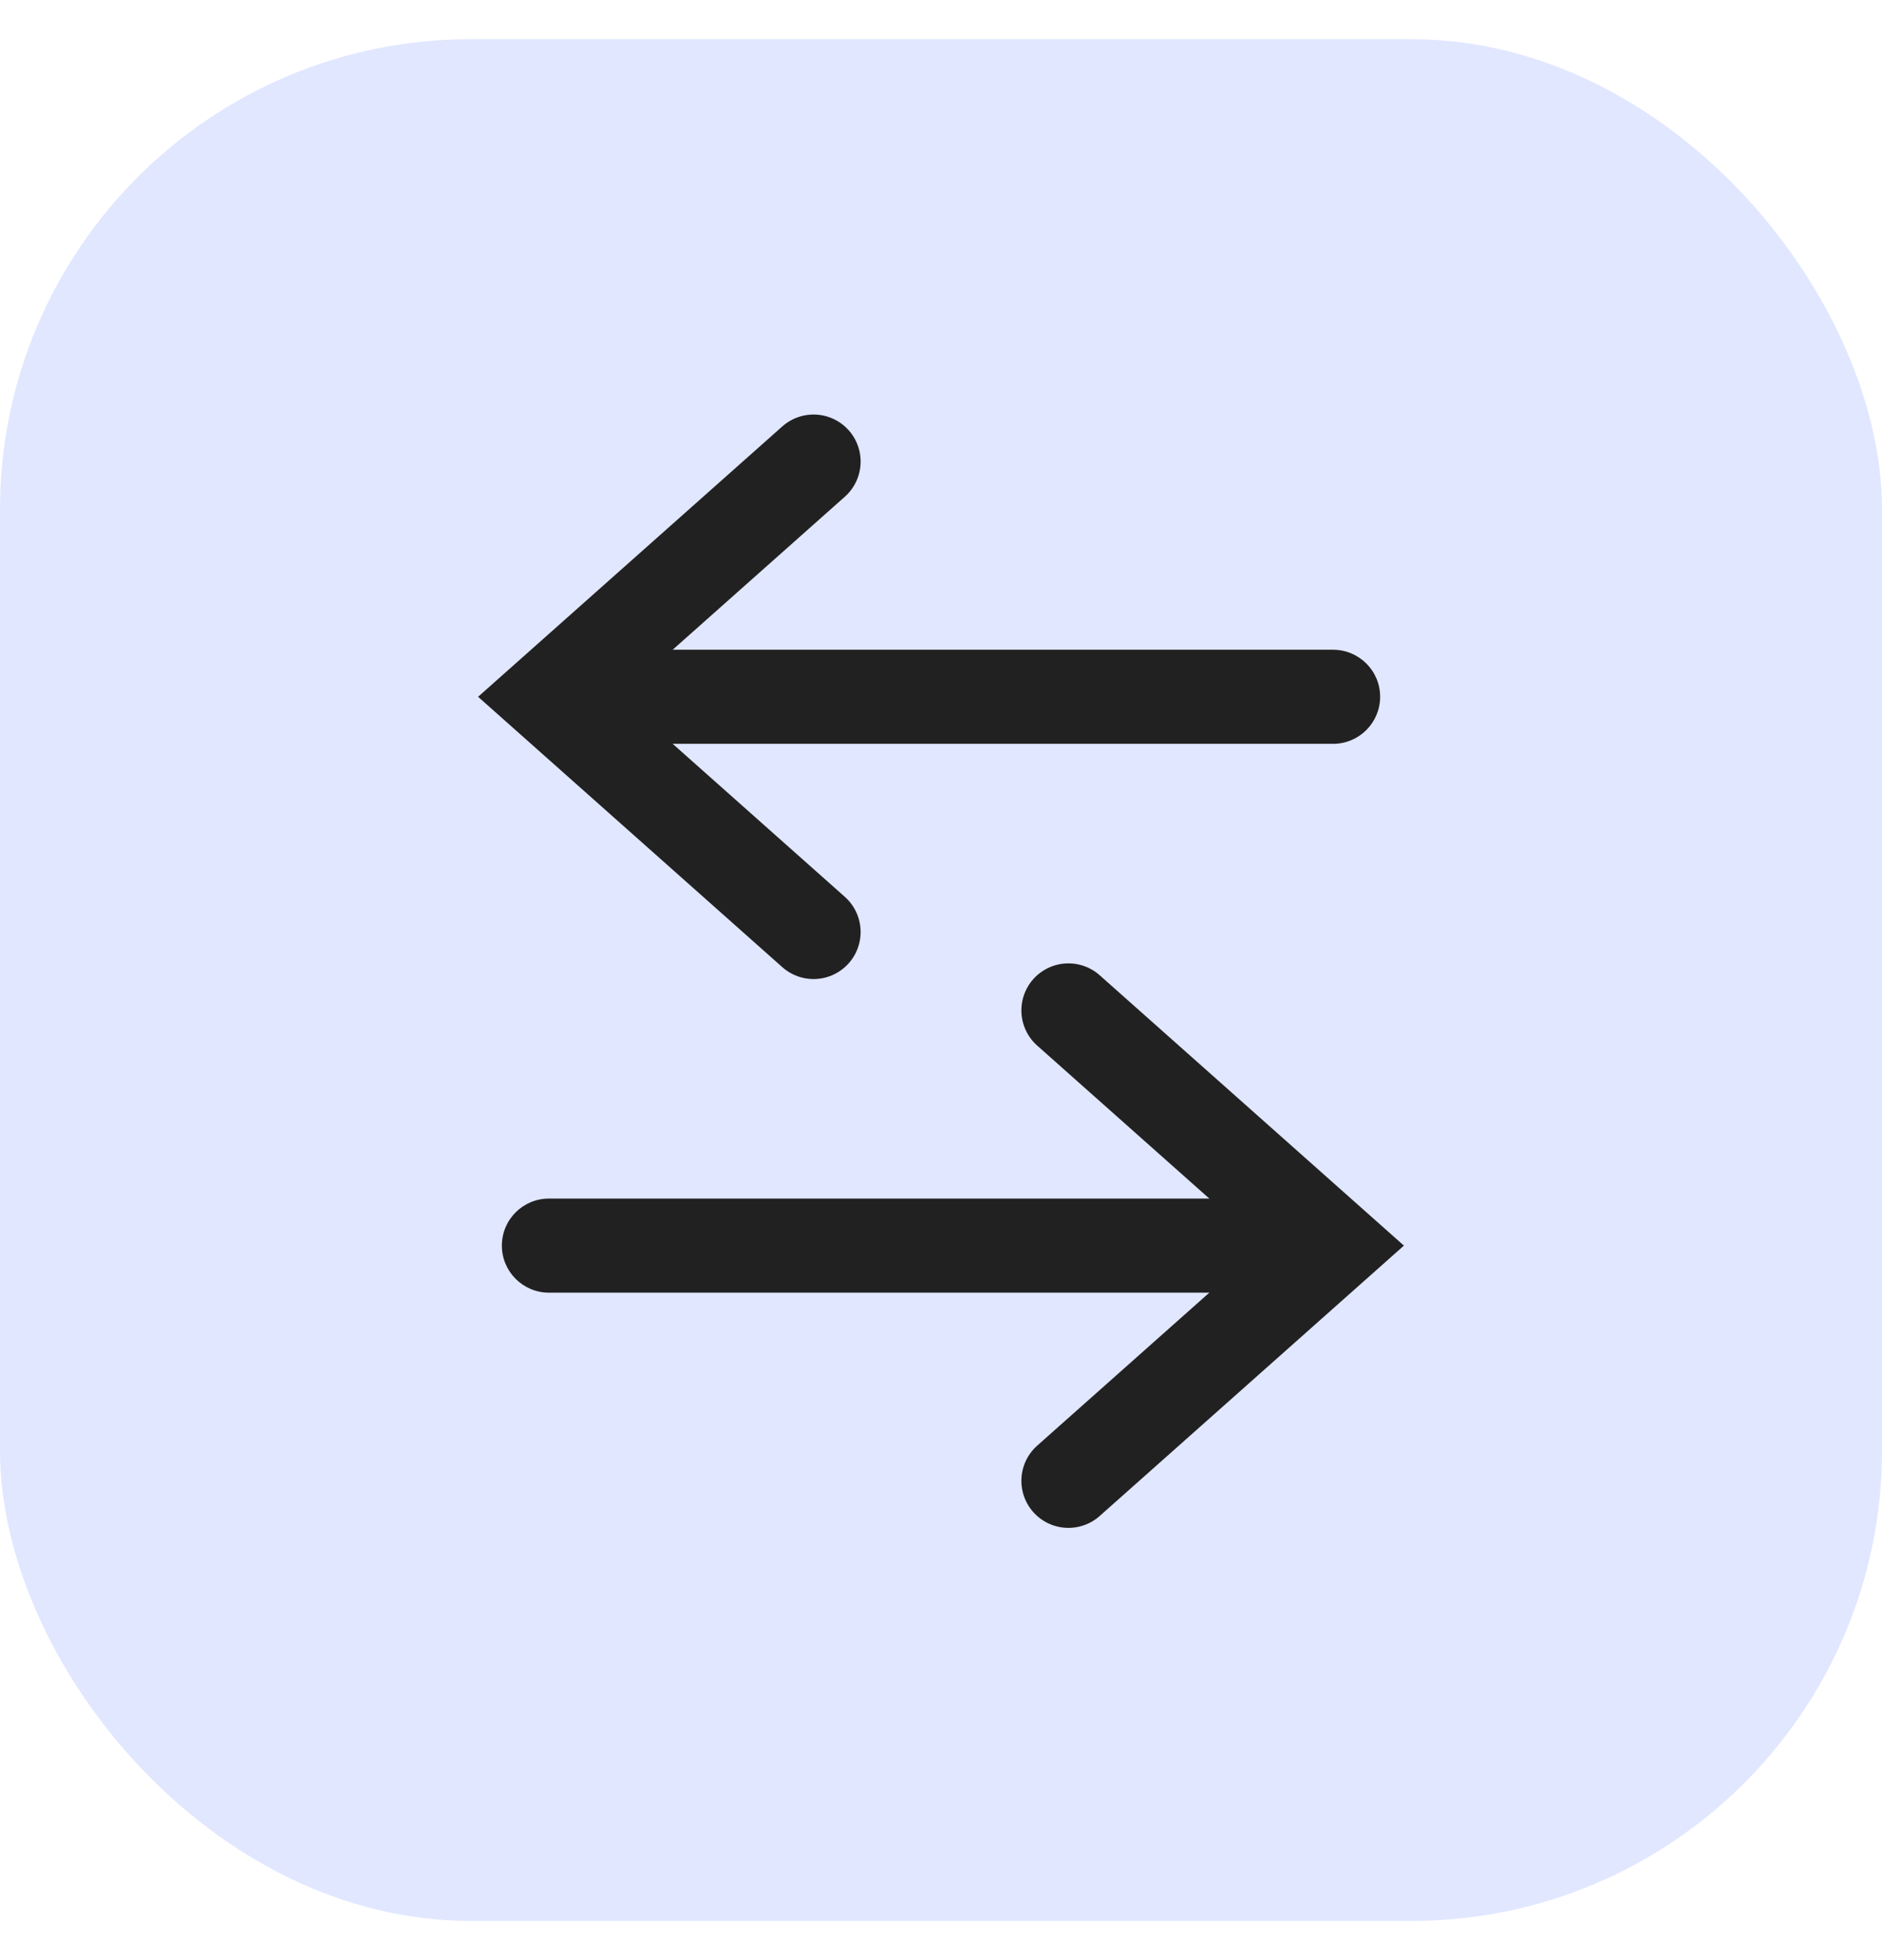 <svg width="24" height="25" viewBox="0 0 24 25" fill="none" xmlns="http://www.w3.org/2000/svg">
<rect y="0.5" width="24" height="24" rx="6" fill="#E1E7FF"/>
<path d="M17 9.487C17.331 9.487 17.6 9.218 17.6 8.887C17.6 8.555 17.331 8.287 17 8.287V9.487ZM17 8.287H7V9.487H17V8.287Z" fill="#212121"/>
<path d="M10.375 5.887L7 8.887L10.375 11.887" stroke="#212121" stroke-width="1.2" stroke-linecap="round"/>
<path d="M7 16.487C6.669 16.487 6.4 16.218 6.4 15.887C6.4 15.555 6.669 15.287 7 15.287V16.487ZM7 15.287H17V16.487H7V15.287Z" fill="#212121"/>
<path d="M13.625 12.887L17 15.887L13.625 18.887" stroke="#212121" stroke-width="1.2" stroke-linecap="round"/>
</svg>
